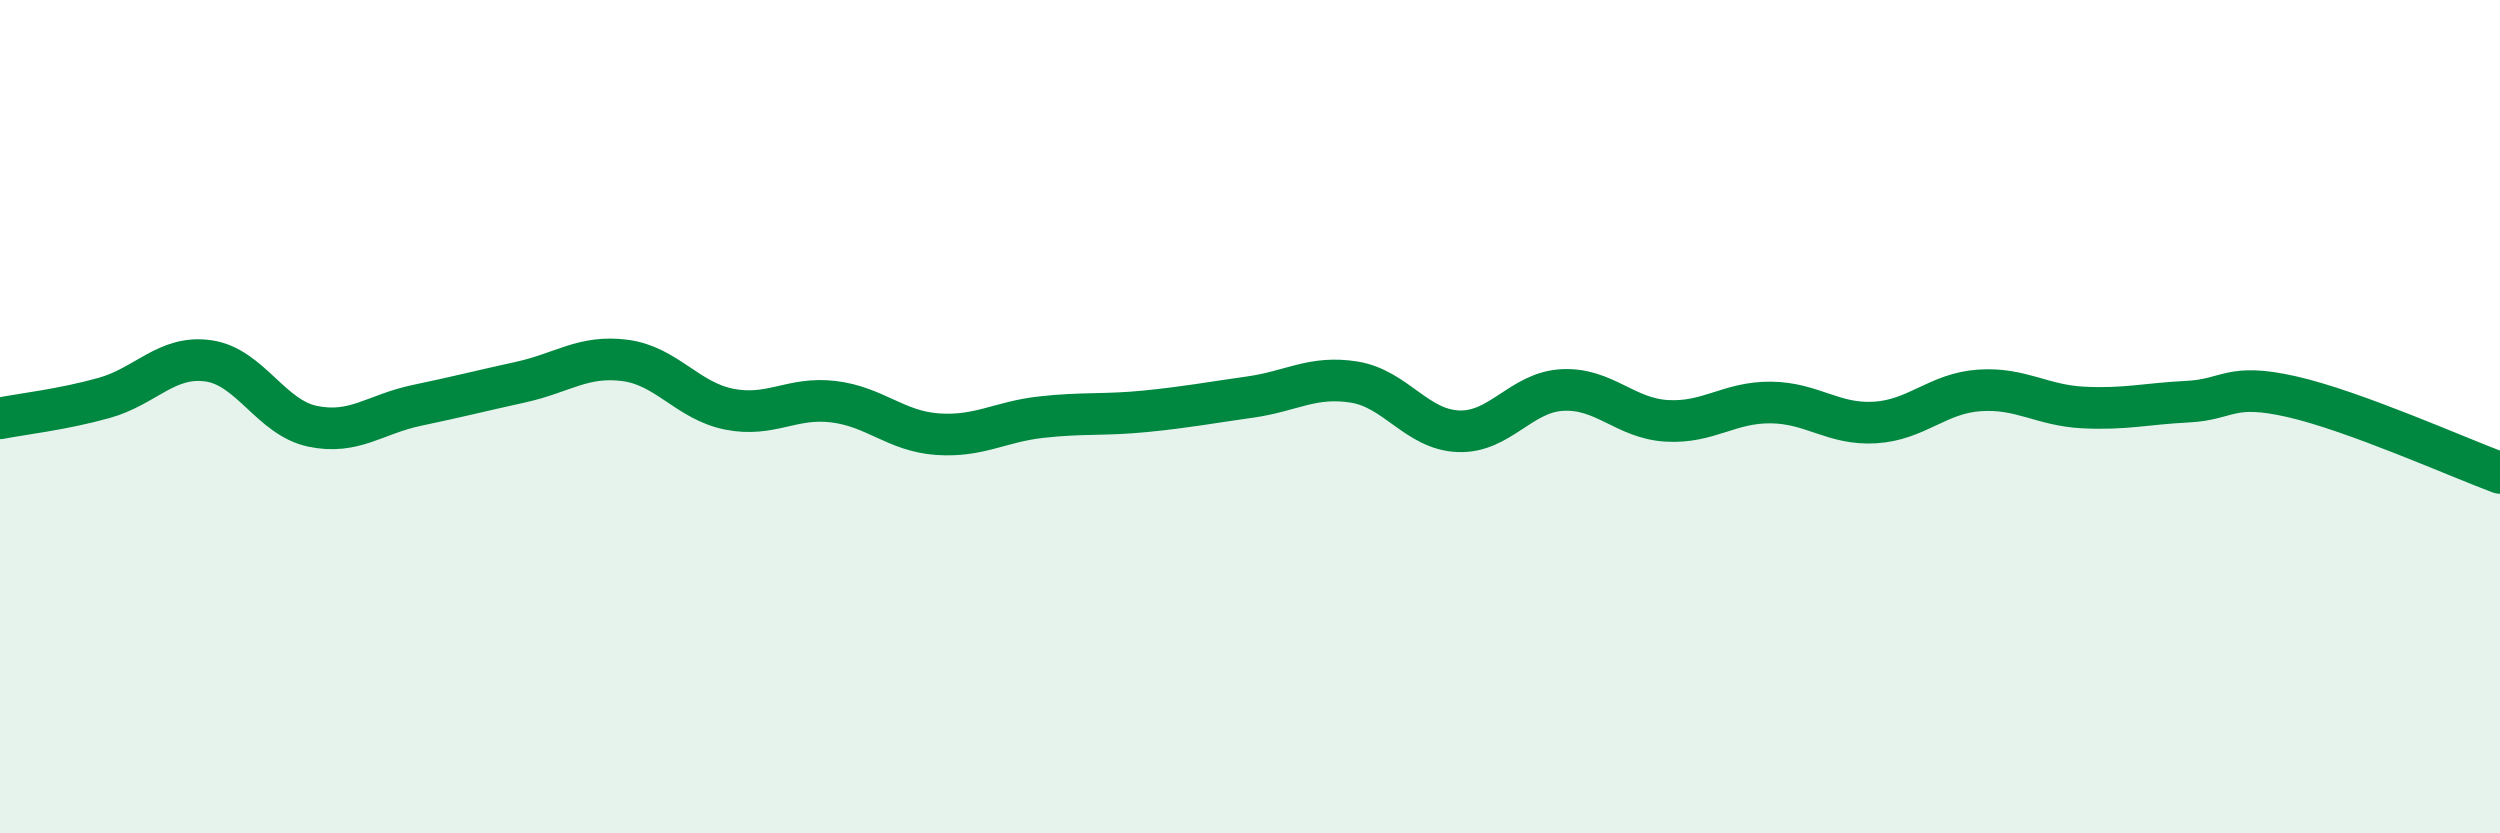 
    <svg width="60" height="20" viewBox="0 0 60 20" xmlns="http://www.w3.org/2000/svg">
      <path
        d="M 0,10.04 C 0.5,9.94 1.5,9.83 2.5,9.55 C 3.5,9.27 4,8.52 5,8.66 C 6,8.8 6.5,10.02 7.5,10.23 C 8.5,10.44 9,9.94 10,9.73 C 11,9.52 11.5,9.39 12.5,9.17 C 13.5,8.95 14,8.52 15,8.65 C 16,8.78 16.5,9.62 17.5,9.82 C 18.5,10.02 19,9.52 20,9.64 C 21,9.76 21.5,10.35 22.5,10.42 C 23.5,10.49 24,10.12 25,10.01 C 26,9.9 26.5,9.97 27.5,9.87 C 28.5,9.77 29,9.67 30,9.53 C 31,9.39 31.5,9.01 32.5,9.17 C 33.5,9.33 34,10.31 35,10.35 C 36,10.39 36.5,9.41 37.5,9.36 C 38.5,9.31 39,10.04 40,10.1 C 41,10.16 41.5,9.65 42.5,9.66 C 43.5,9.67 44,10.2 45,10.14 C 46,10.08 46.5,9.44 47.5,9.37 C 48.5,9.3 49,9.73 50,9.78 C 51,9.83 51.5,9.69 52.5,9.64 C 53.5,9.59 53.5,9.18 55,9.52 C 56.5,9.86 59,10.98 60,11.35L60 20L0 20Z"
        fill="#008740"
        opacity="0.1"
        stroke-linecap="round"
        stroke-linejoin="round"
      />
      <path
        d="M 0,10.04 C 0.5,9.94 1.5,9.83 2.5,9.55 C 3.5,9.27 4,8.52 5,8.66 C 6,8.8 6.5,10.02 7.5,10.23 C 8.5,10.44 9,9.94 10,9.73 C 11,9.52 11.5,9.39 12.5,9.17 C 13.5,8.95 14,8.52 15,8.65 C 16,8.78 16.5,9.62 17.5,9.82 C 18.5,10.02 19,9.52 20,9.64 C 21,9.76 21.5,10.35 22.5,10.42 C 23.5,10.49 24,10.12 25,10.01 C 26,9.9 26.5,9.97 27.5,9.87 C 28.5,9.77 29,9.67 30,9.53 C 31,9.39 31.5,9.01 32.5,9.17 C 33.5,9.33 34,10.31 35,10.35 C 36,10.39 36.5,9.41 37.5,9.36 C 38.5,9.31 39,10.04 40,10.1 C 41,10.16 41.5,9.65 42.5,9.66 C 43.5,9.67 44,10.2 45,10.14 C 46,10.08 46.5,9.44 47.5,9.37 C 48.5,9.3 49,9.73 50,9.78 C 51,9.83 51.5,9.69 52.5,9.64 C 53.5,9.59 53.5,9.18 55,9.52 C 56.5,9.86 59,10.98 60,11.35"
        stroke="#008740"
        stroke-width="1"
        fill="none"
        stroke-linecap="round"
        stroke-linejoin="round"
      />
    </svg>
  